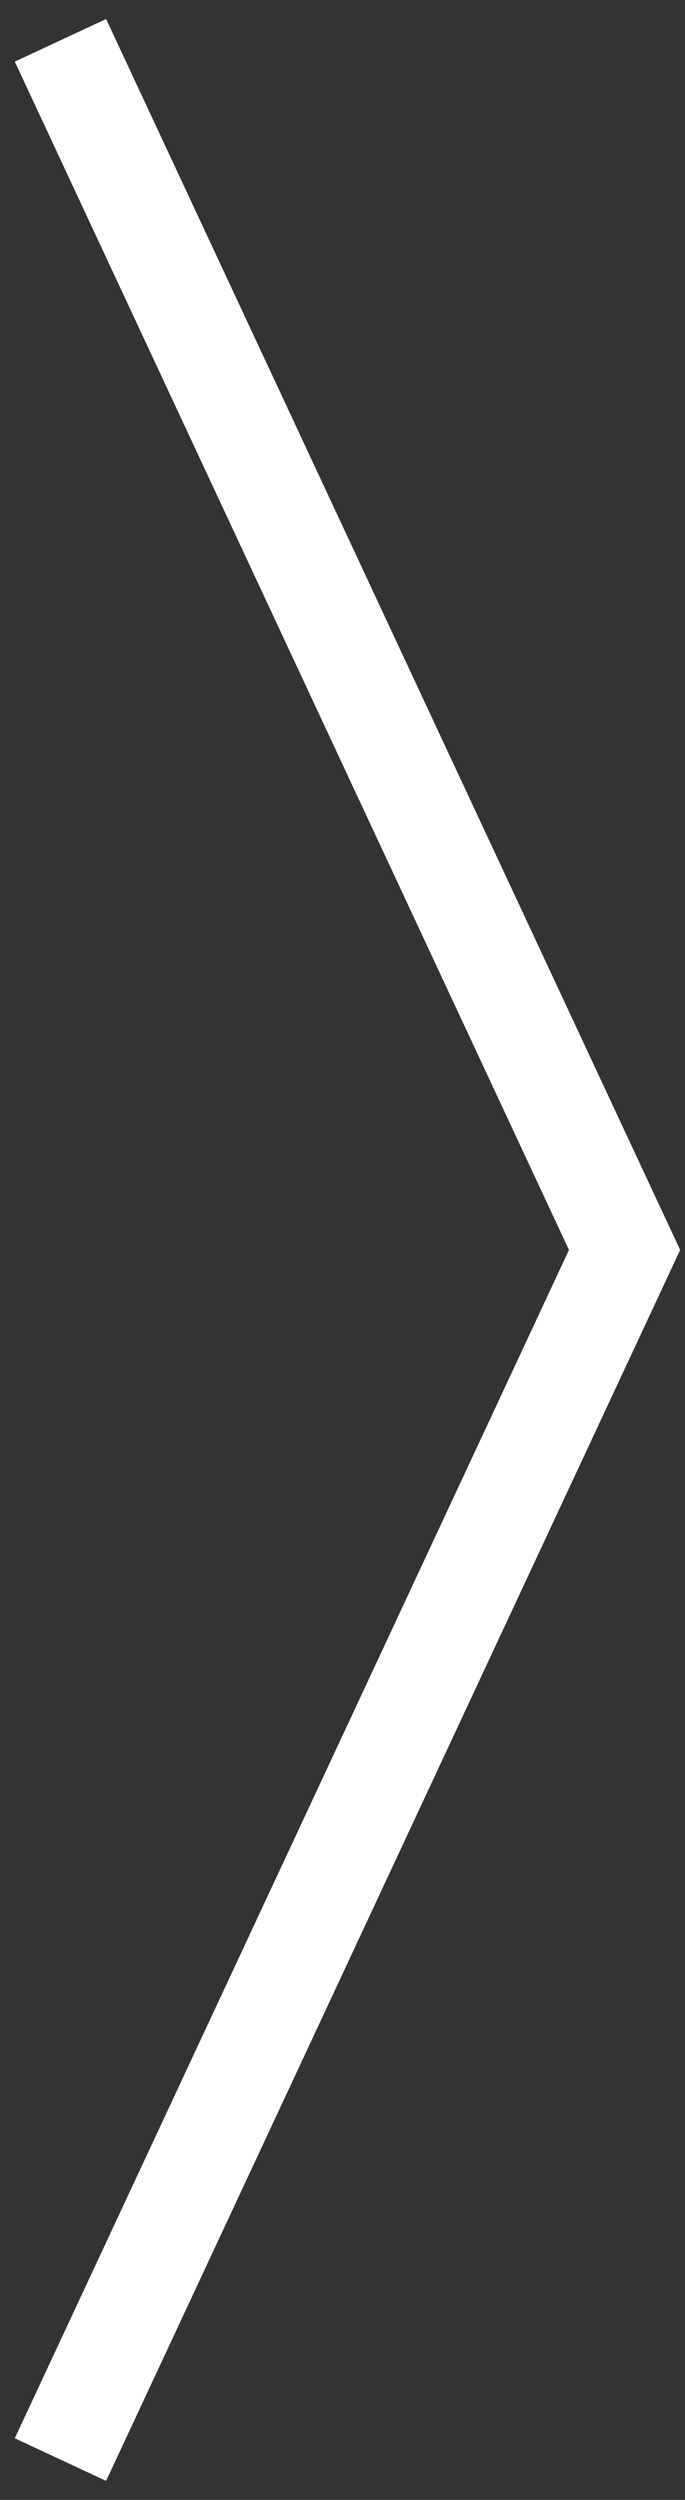 <svg xmlns="http://www.w3.org/2000/svg" width="34" height="124" viewBox="0 0 34 124">
    <rect x="0" y="0" width="34" height="124" fill="#333333" stroke="none"/>
    <path fill="none" fill-rule="evenodd" stroke="#FFF" stroke-width="5" d="M3 122l28-60L3 2"/>
</svg>
